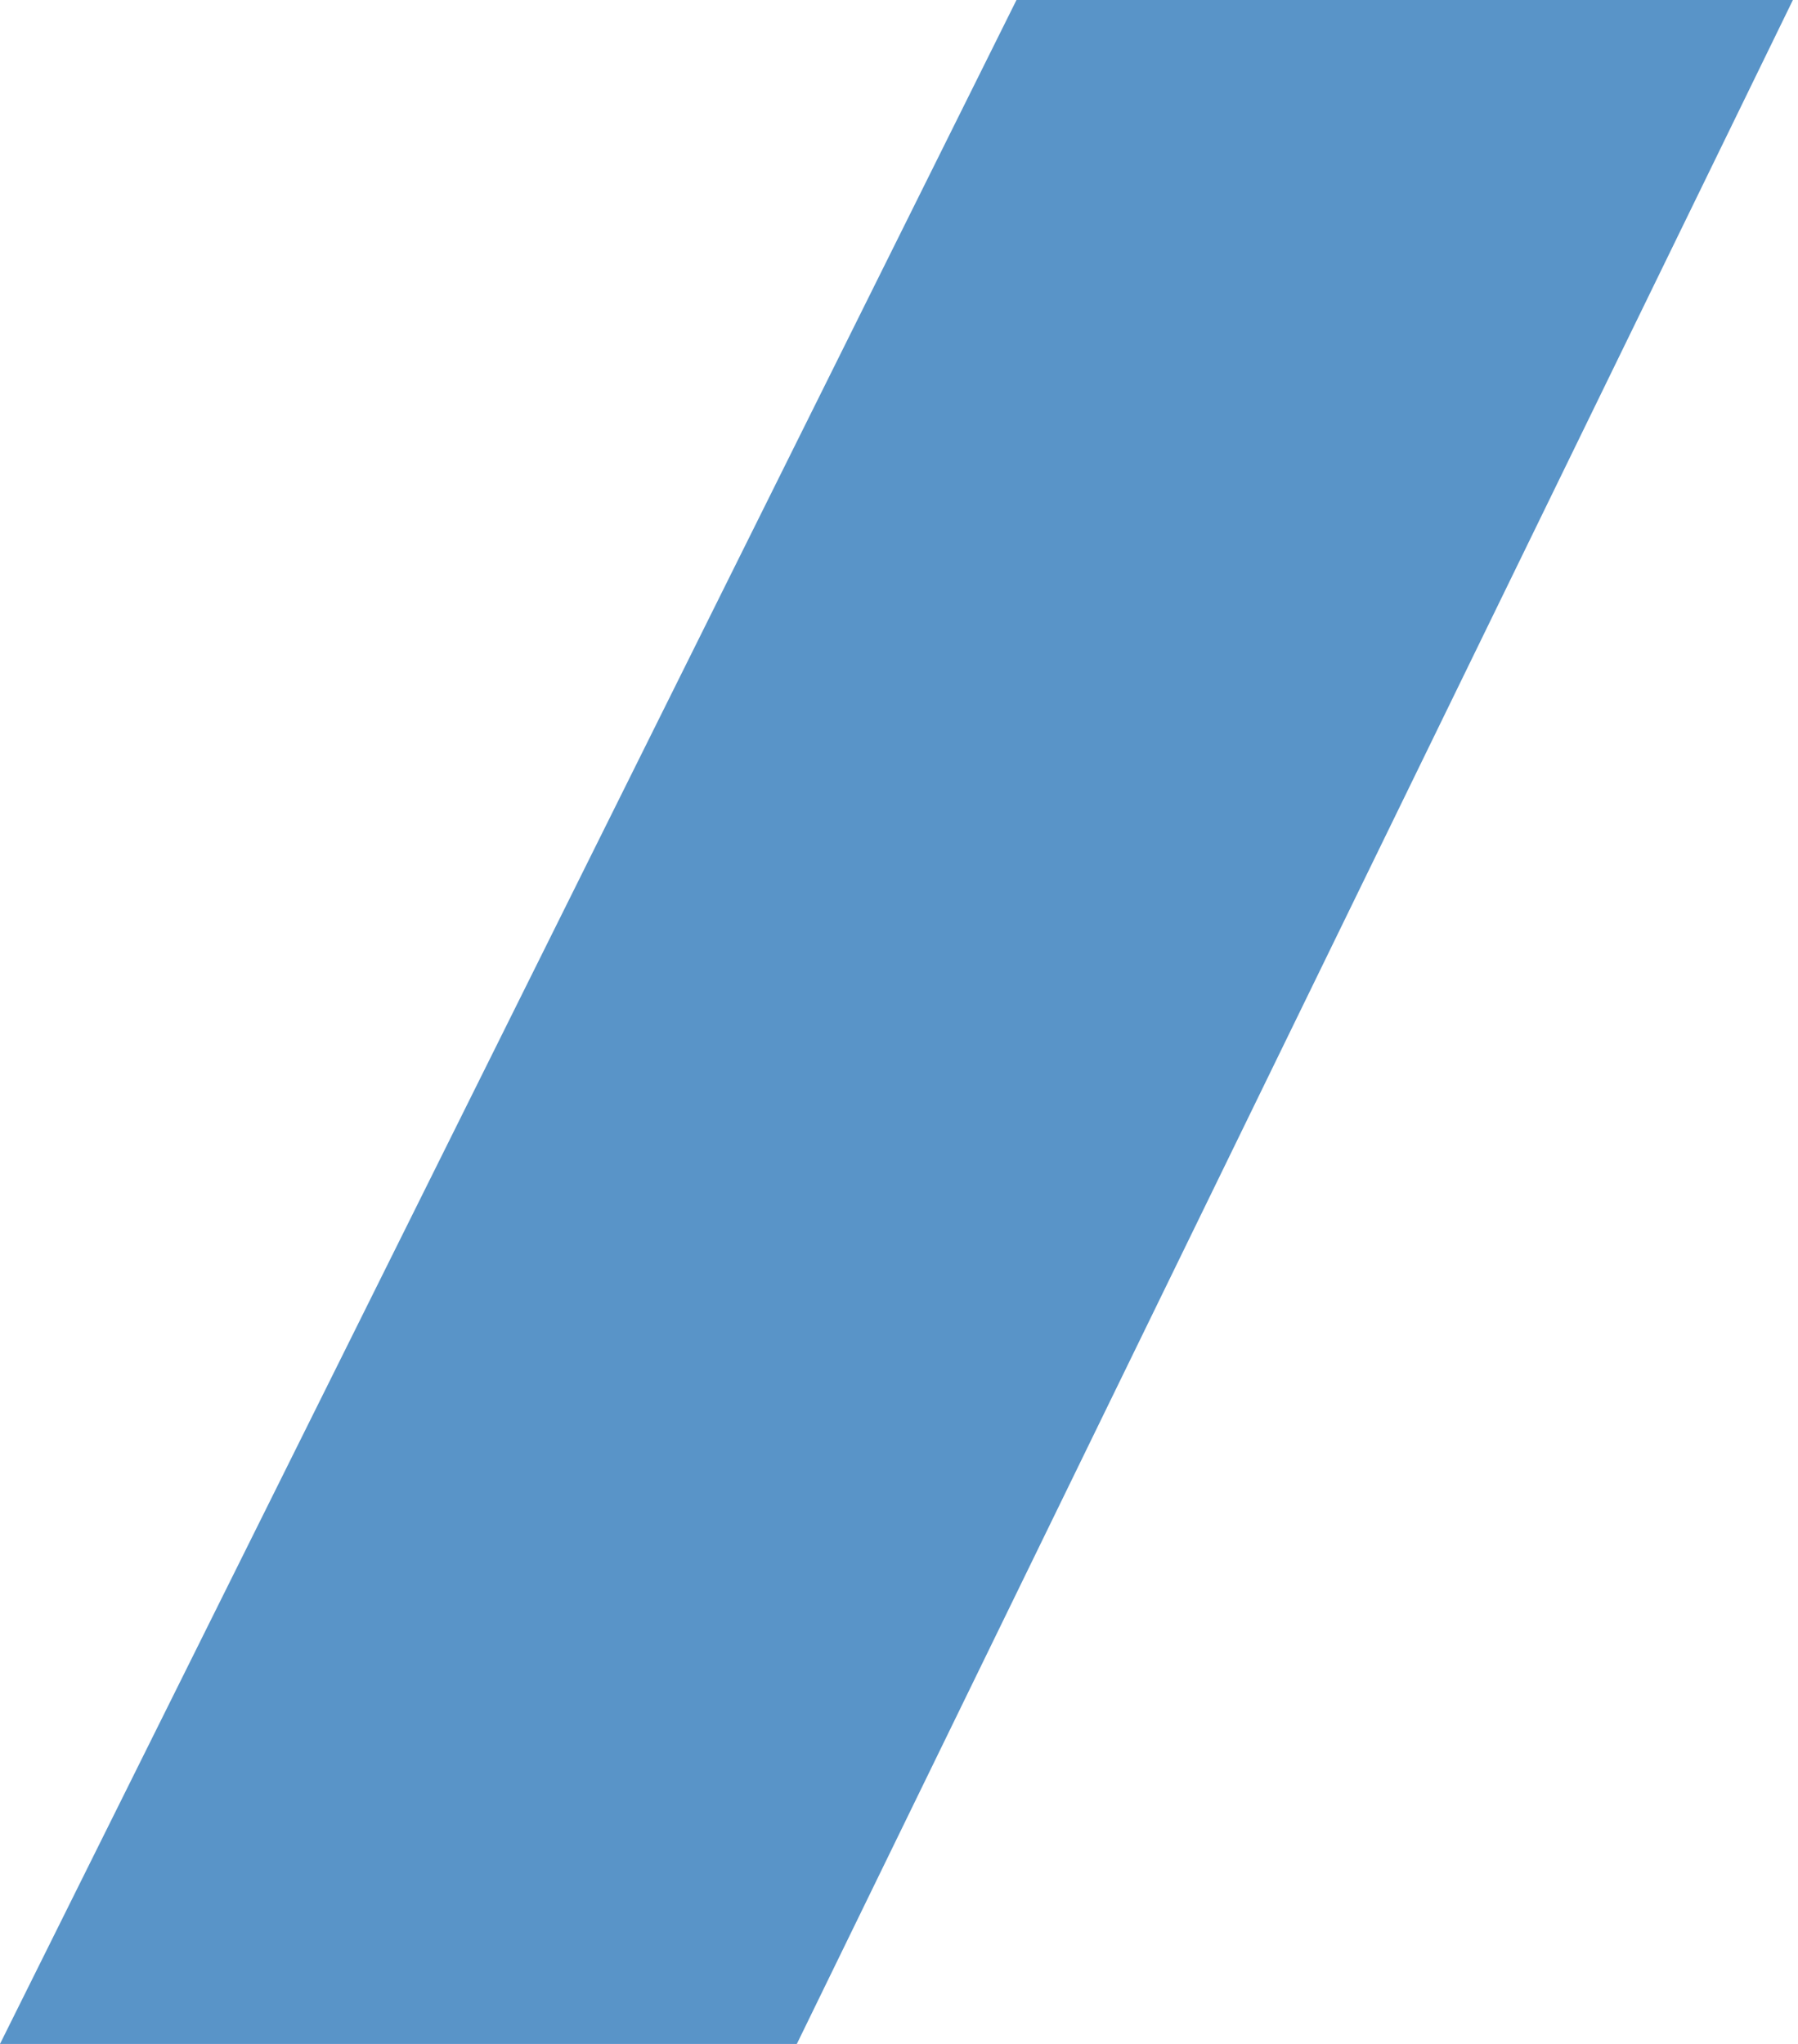 <?xml version="1.0" encoding="utf-8"?>
<!-- Generator: Adobe Illustrator 27.5.0, SVG Export Plug-In . SVG Version: 6.00 Build 0)  -->
<svg version="1.1" id="Layer_1" xmlns="http://www.w3.org/2000/svg" xmlns:xlink="http://www.w3.org/1999/xlink" x="0px" y="0px"
	 viewBox="0 0 176 200" style="enable-background:new 0 0 176 200;" xml:space="preserve">
<style type="text/css">
	.st0{fill-rule:evenodd;clip-rule:evenodd;fill:#5994C8;}
</style>
<path class="st0" d="M0,200h78L175.5,0h-76L0,200z"/>
</svg>
